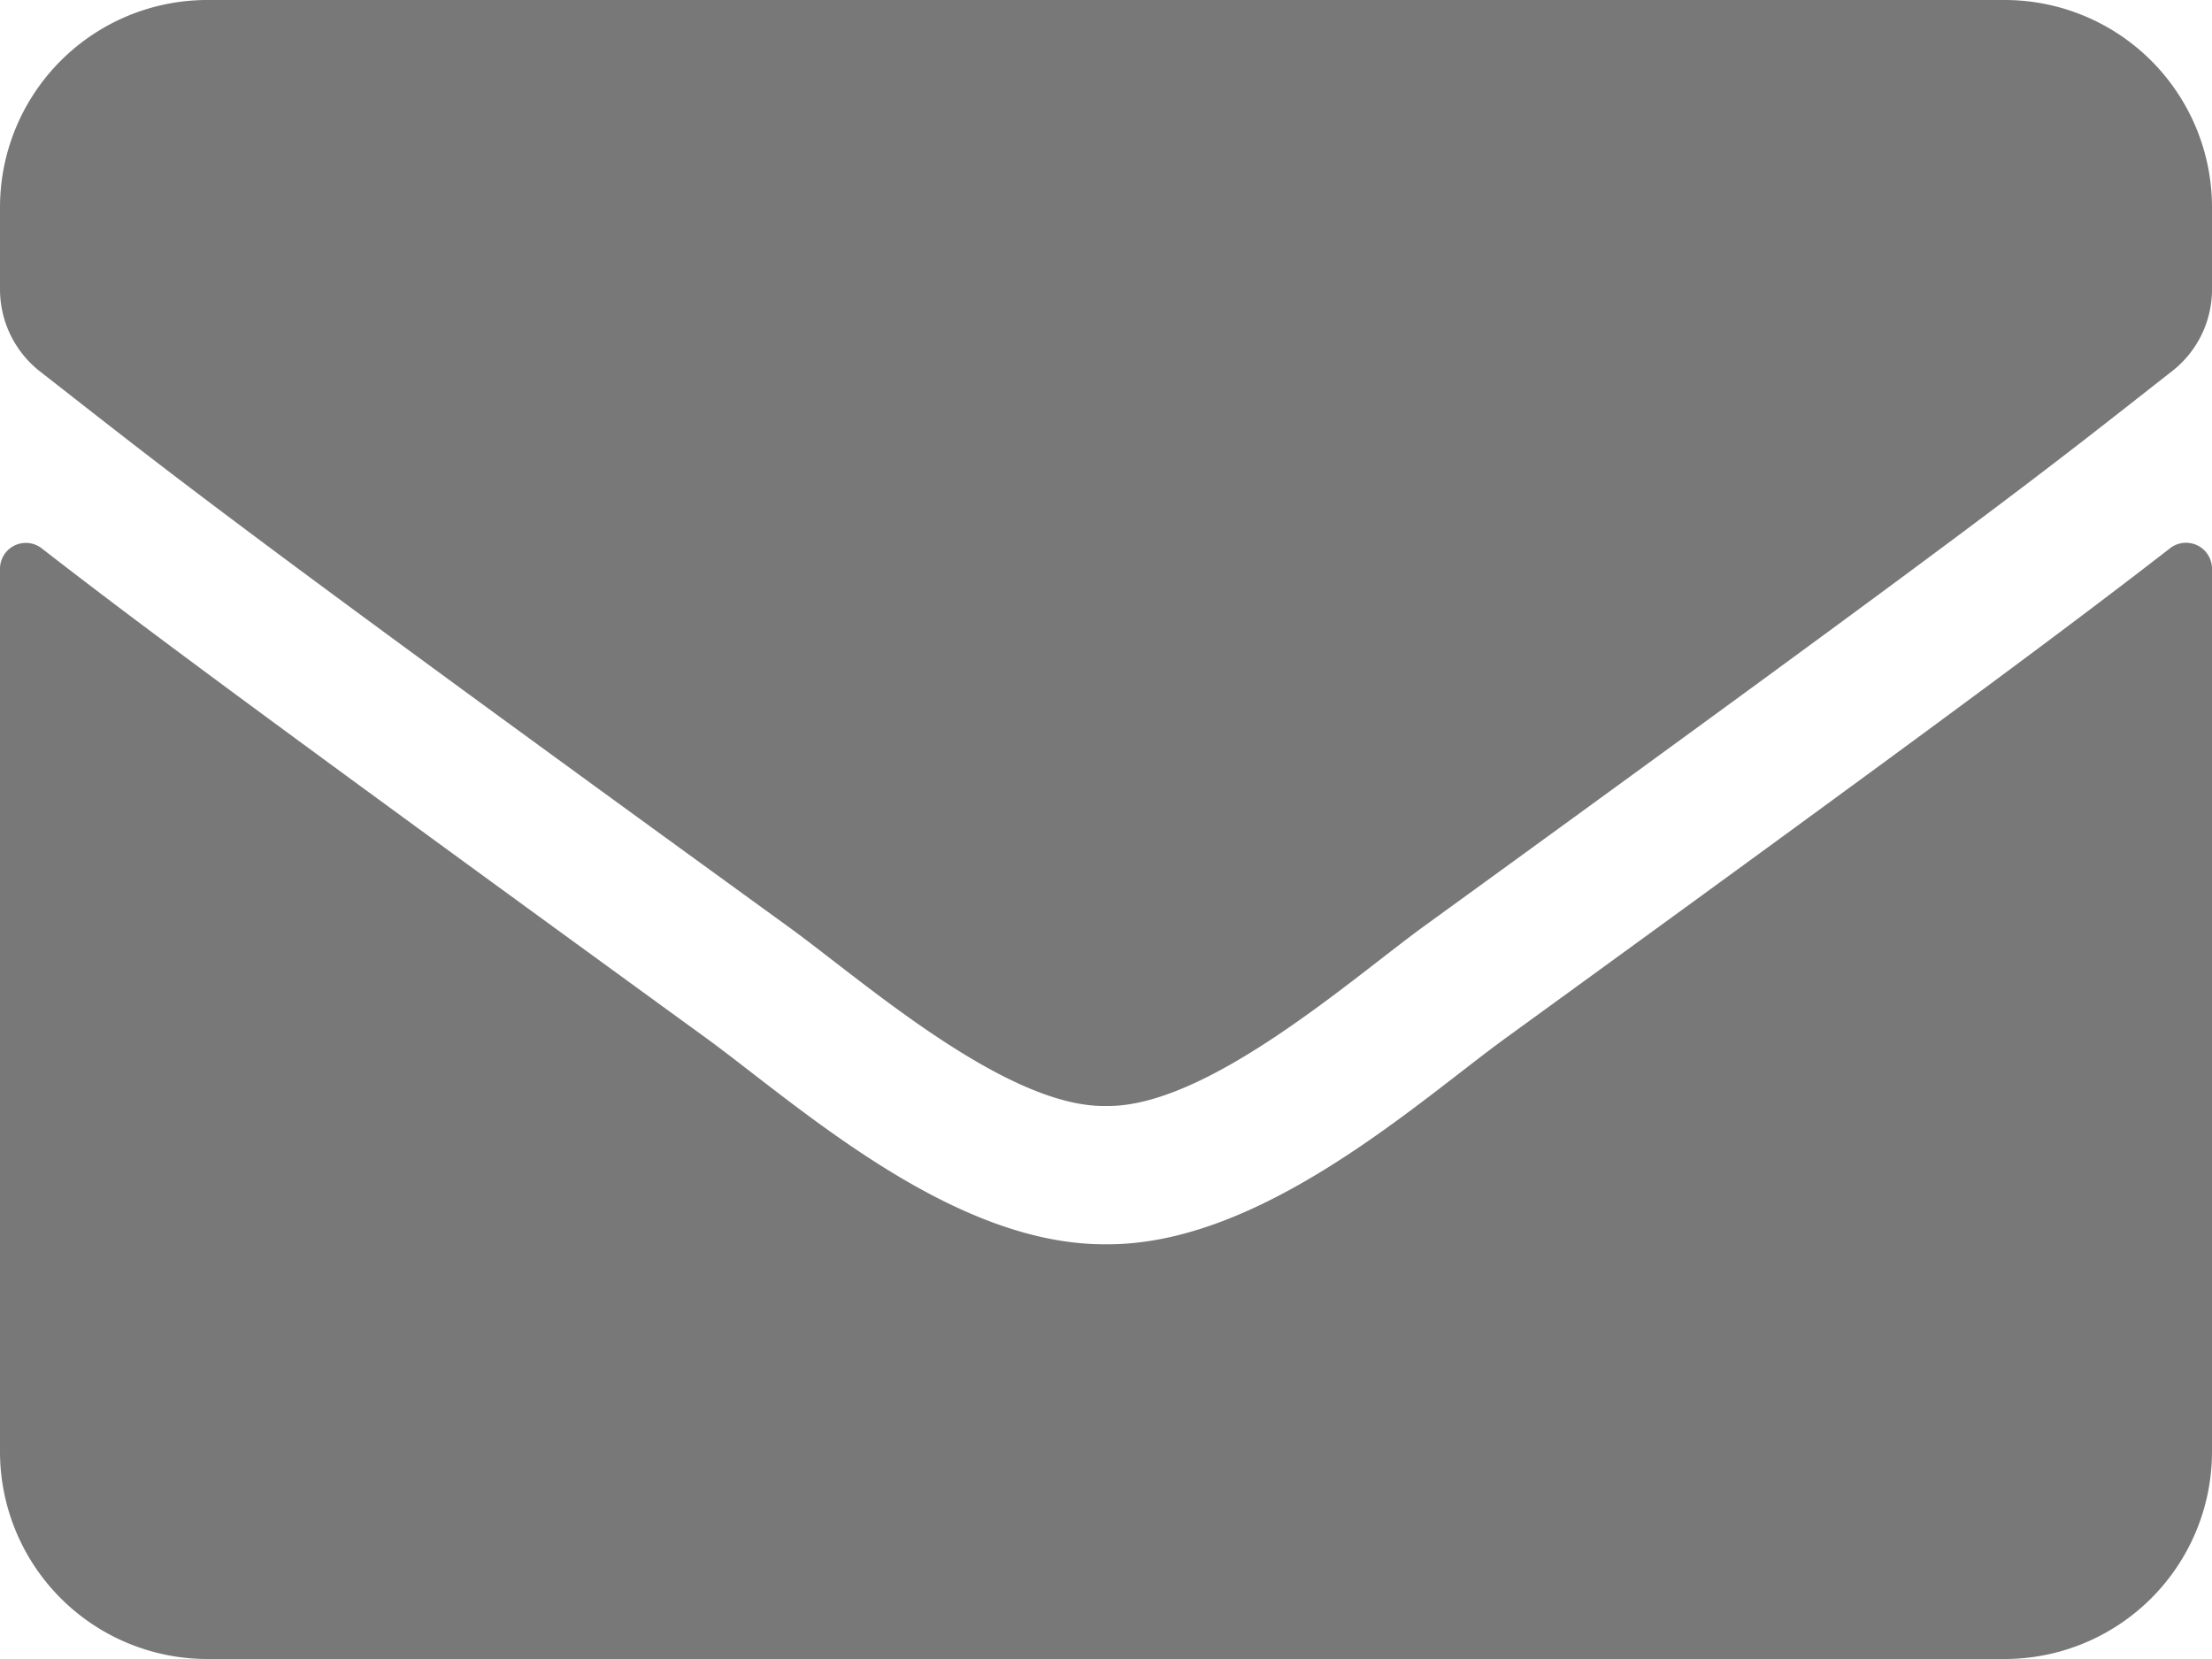 <svg id="Group" xmlns="http://www.w3.org/2000/svg" width="16" height="12" viewBox="0 0 16 12">
  <path id="Shape" d="M1.5,12A1.5,1.5,0,0,1,0,10.5V4.112a.187.187,0,0,1,.3-.147C1,4.509,1.931,5.2,5.118,7.516,5.778,8,6.89,9.009,8,9c1.115.01,2.25-1.024,2.885-1.487C14.072,5.2,15,4.506,15.7,3.963a.188.188,0,0,1,.3.147V10.5A1.5,1.5,0,0,1,14.5,12ZM8,8c-.725.013-1.768-.913-2.294-1.294C1.56,3.7,1.244,3.432.287,2.685A.755.755,0,0,1,0,2.093V1.5A1.5,1.5,0,0,1,1.5,0h13A1.5,1.5,0,0,1,16,1.5v.593a.749.749,0,0,1-.288.591c-.956.75-1.272,1.013-5.419,4.021C9.772,7.085,8.739,8,8.015,8Z" fill="#787878"/>
</svg>

